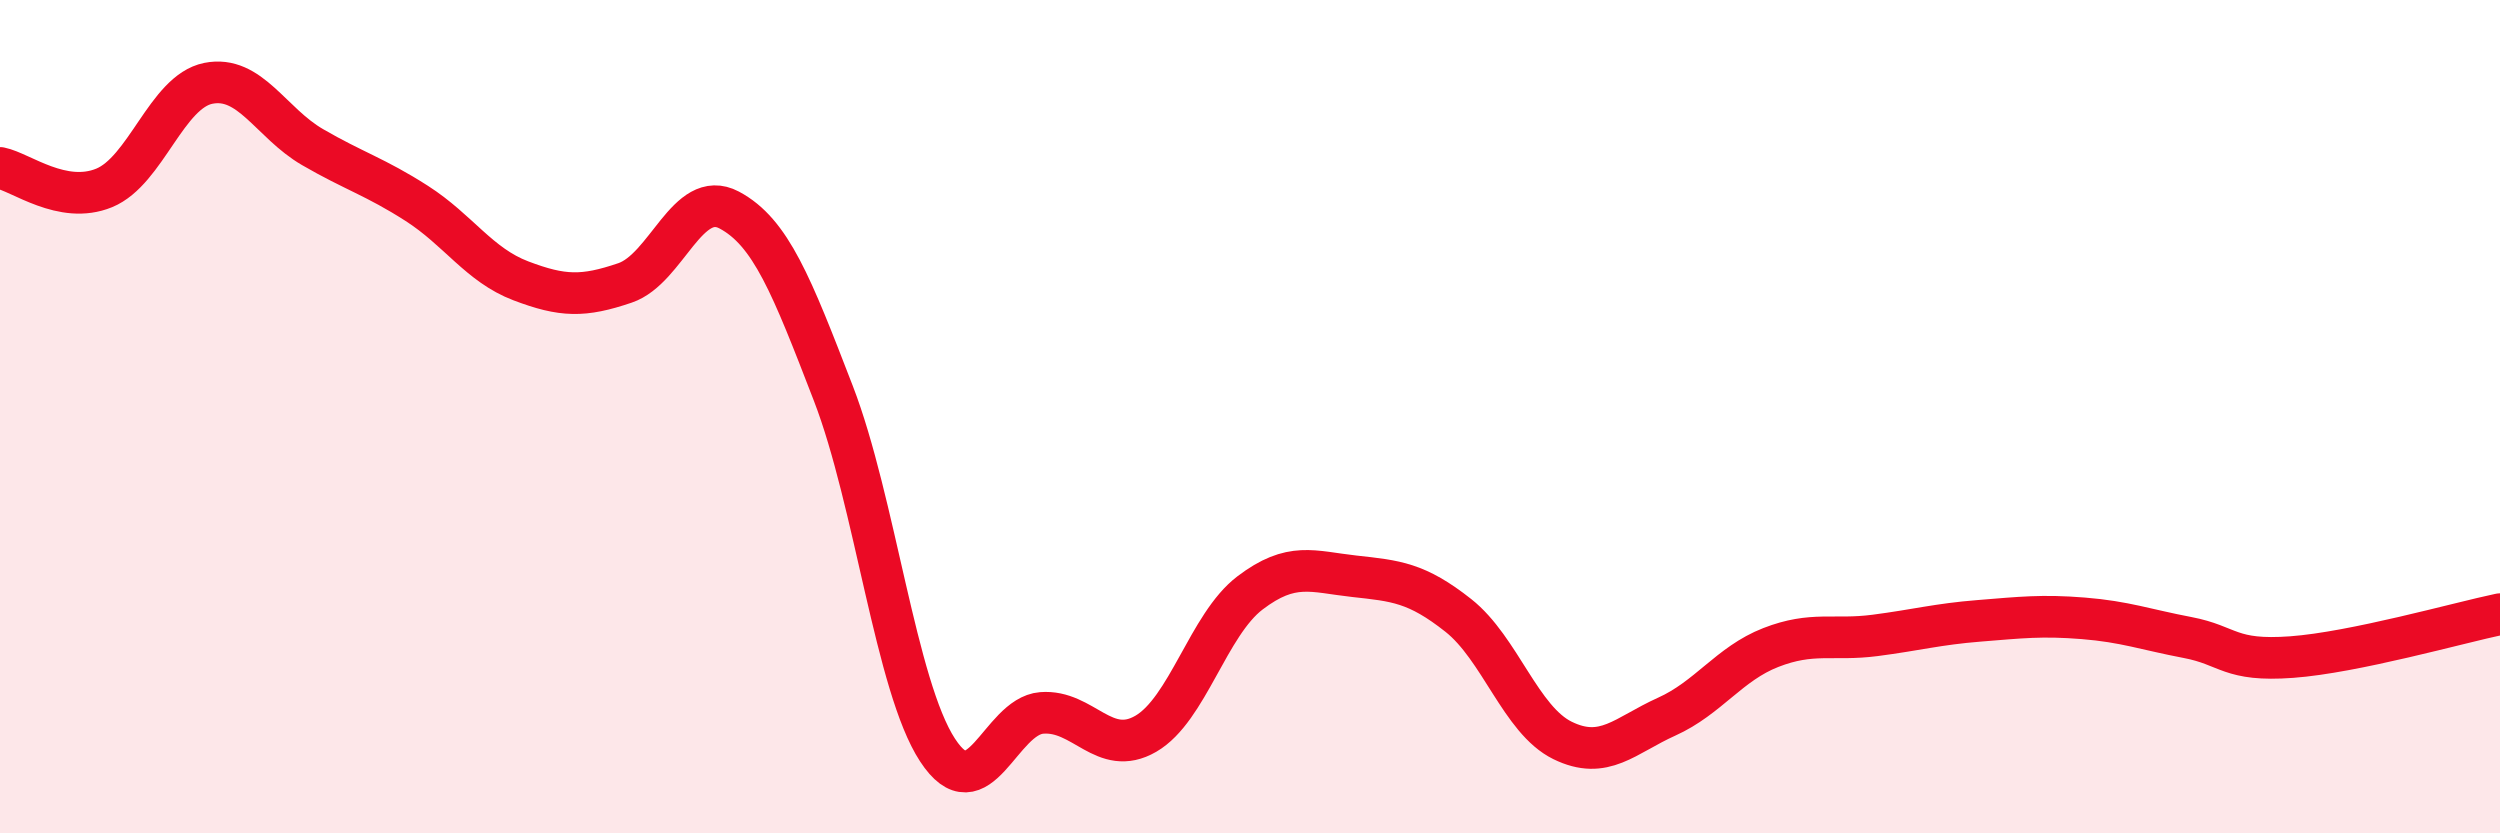 
    <svg width="60" height="20" viewBox="0 0 60 20" xmlns="http://www.w3.org/2000/svg">
      <path
        d="M 0,4.03 C 0.5,4.13 1.5,4.92 2.5,4.51 C 3.5,4.1 4,2.2 5,2 C 6,1.8 6.5,2.95 7.5,3.53 C 8.5,4.11 9,4.24 10,4.88 C 11,5.52 11.5,6.36 12.5,6.74 C 13.5,7.12 14,7.13 15,6.79 C 16,6.45 16.5,4.51 17.5,5.04 C 18.5,5.57 19,6.85 20,9.44 C 21,12.03 21.5,16.47 22.5,18 C 23.5,19.53 24,17.19 25,17.11 C 26,17.03 26.5,18.19 27.5,17.61 C 28.5,17.03 29,14.99 30,14.23 C 31,13.47 31.5,13.72 32.5,13.83 C 33.5,13.94 34,13.98 35,14.77 C 36,15.56 36.5,17.28 37.5,17.77 C 38.5,18.26 39,17.65 40,17.2 C 41,16.75 41.5,15.93 42.5,15.54 C 43.5,15.15 44,15.38 45,15.25 C 46,15.12 46.5,14.98 47.5,14.9 C 48.5,14.82 49,14.76 50,14.84 C 51,14.92 51.5,15.11 52.5,15.3 C 53.5,15.49 53.5,15.88 55,15.77 C 56.5,15.66 59,14.95 60,14.74L60 20L0 20Z"
        fill="#EB0A25"
        opacity="0.1"
        stroke-linecap="round"
        stroke-linejoin="round"
      />
      <path
        d="M 0,4.03 C 0.5,4.13 1.5,4.92 2.5,4.51 C 3.5,4.1 4,2.2 5,2 C 6,1.8 6.5,2.95 7.5,3.53 C 8.5,4.11 9,4.24 10,4.88 C 11,5.52 11.5,6.36 12.5,6.74 C 13.5,7.12 14,7.13 15,6.79 C 16,6.45 16.5,4.51 17.5,5.04 C 18.5,5.57 19,6.85 20,9.44 C 21,12.03 21.5,16.47 22.5,18 C 23.5,19.53 24,17.19 25,17.11 C 26,17.03 26.5,18.19 27.5,17.61 C 28.5,17.03 29,14.99 30,14.23 C 31,13.47 31.5,13.72 32.5,13.83 C 33.5,13.94 34,13.98 35,14.77 C 36,15.56 36.5,17.28 37.5,17.77 C 38.5,18.26 39,17.65 40,17.2 C 41,16.75 41.5,15.93 42.5,15.54 C 43.5,15.15 44,15.38 45,15.25 C 46,15.12 46.5,14.98 47.5,14.9 C 48.5,14.82 49,14.76 50,14.84 C 51,14.92 51.5,15.11 52.5,15.3 C 53.5,15.49 53.5,15.88 55,15.77 C 56.5,15.66 59,14.95 60,14.74"
        stroke="#EB0A25"
        stroke-width="1"
        fill="none"
        stroke-linecap="round"
        stroke-linejoin="round"
      />
    </svg>
  